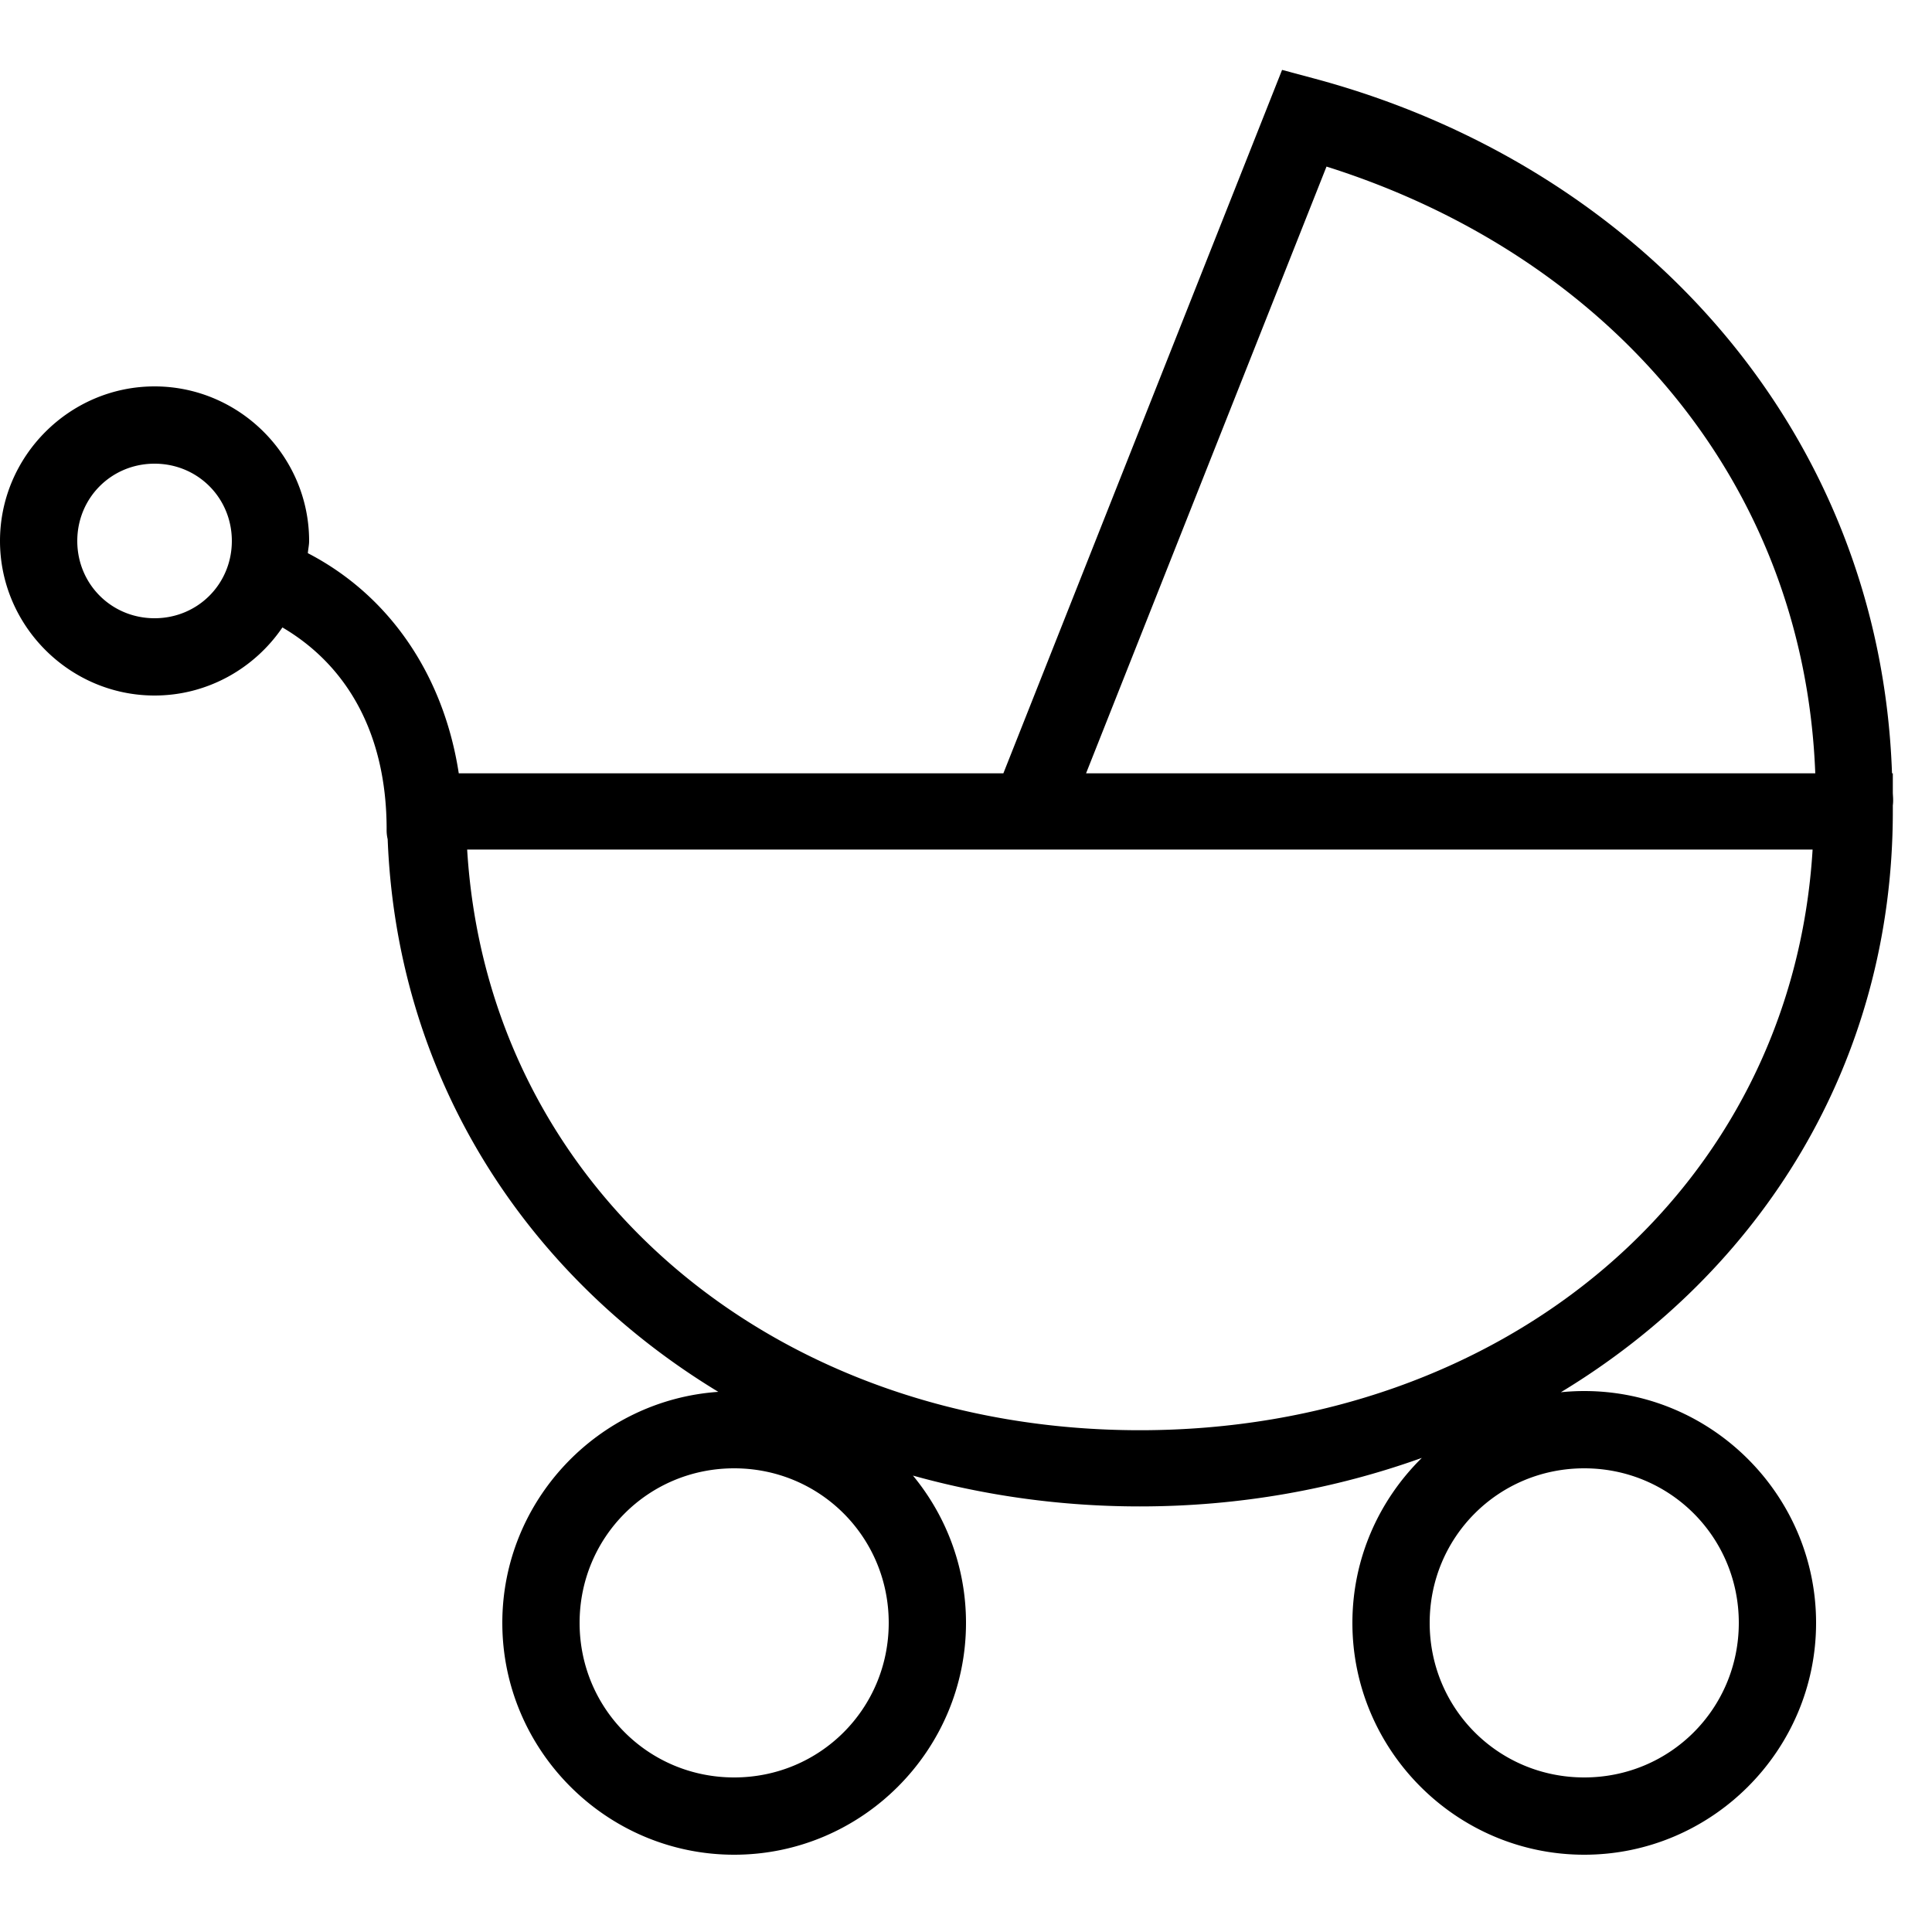<svg xmlns="http://www.w3.org/2000/svg"  viewBox="0 0 50 50" width="50px" height="50px"><path d="M 33.18 1.809 L 25.967 20.014 L 11.873 20.014 C 11.487 17.5 10.104 15.424 7.967 14.316 C 7.975 14.21 8 14.108 8 14 C 8 11.803 6.197 10 4 10 C 1.803 10 0 11.803 0 14 C 0 16.197 1.803 18 4 18 C 5.37 18 6.587 17.298 7.309 16.238 C 9.012 17.239 10.006 19.025 10.006 21.463 A 0.995 0.995 0 0 0 10.033 21.719 C 10.275 27.914 13.623 33.01 18.59 36.021 C 15.478 36.235 13 38.837 13 42 C 13 45.302 15.698 48 19 48 C 22.302 48 25 45.302 25 42 C 25 40.555 24.484 39.226 23.627 38.188 C 25.485 38.706 27.457 38.986 29.5 38.986 C 32.075 38.986 34.537 38.541 36.797 37.73 C 35.69 38.82 35 40.332 35 42 C 35 45.302 37.698 48 41 48 C 44.302 48 47 45.302 47 42 C 47 38.698 44.302 36 41 36 C 40.796 36 40.594 36.011 40.395 36.031 C 45.562 32.905 48.986 27.527 48.986 21 L 48.986 20.844 A 0.995 0.995 0 0 0 48.994 20.691 C 48.994 20.631 48.987 20.572 48.986 20.512 L 48.986 20.014 L 48.965 20.014 C 48.659 11.14 42.436 4.3 34.037 2.039 L 33.18 1.809 z M 34.33 4.311 C 41.529 6.582 46.687 12.363 46.979 20.014 L 28.107 20.014 L 34.33 4.311 z M 4 12 C 5.116 12 6 12.884 6 14 C 6 15.116 5.116 16 4 16 C 2.884 16 2 15.116 2 14 C 2 12.884 2.884 12 4 12 z M 12.09 21.986 L 46.91 21.986 C 46.373 30.817 38.912 37.014 29.5 37.014 C 20.087 37.014 12.627 30.817 12.09 21.986 z M 19 38 C 21.221 38 23 39.779 23 42 C 23 44.221 21.221 46 19 46 C 16.779 46 15 44.221 15 42 C 15 39.779 16.779 38 19 38 z M 41 38 C 43.221 38 45 39.779 45 42 C 45 44.221 43.221 46 41 46 C 38.779 46 37 44.221 37 42 C 37 39.779 38.779 38 41 38 z"/></svg>